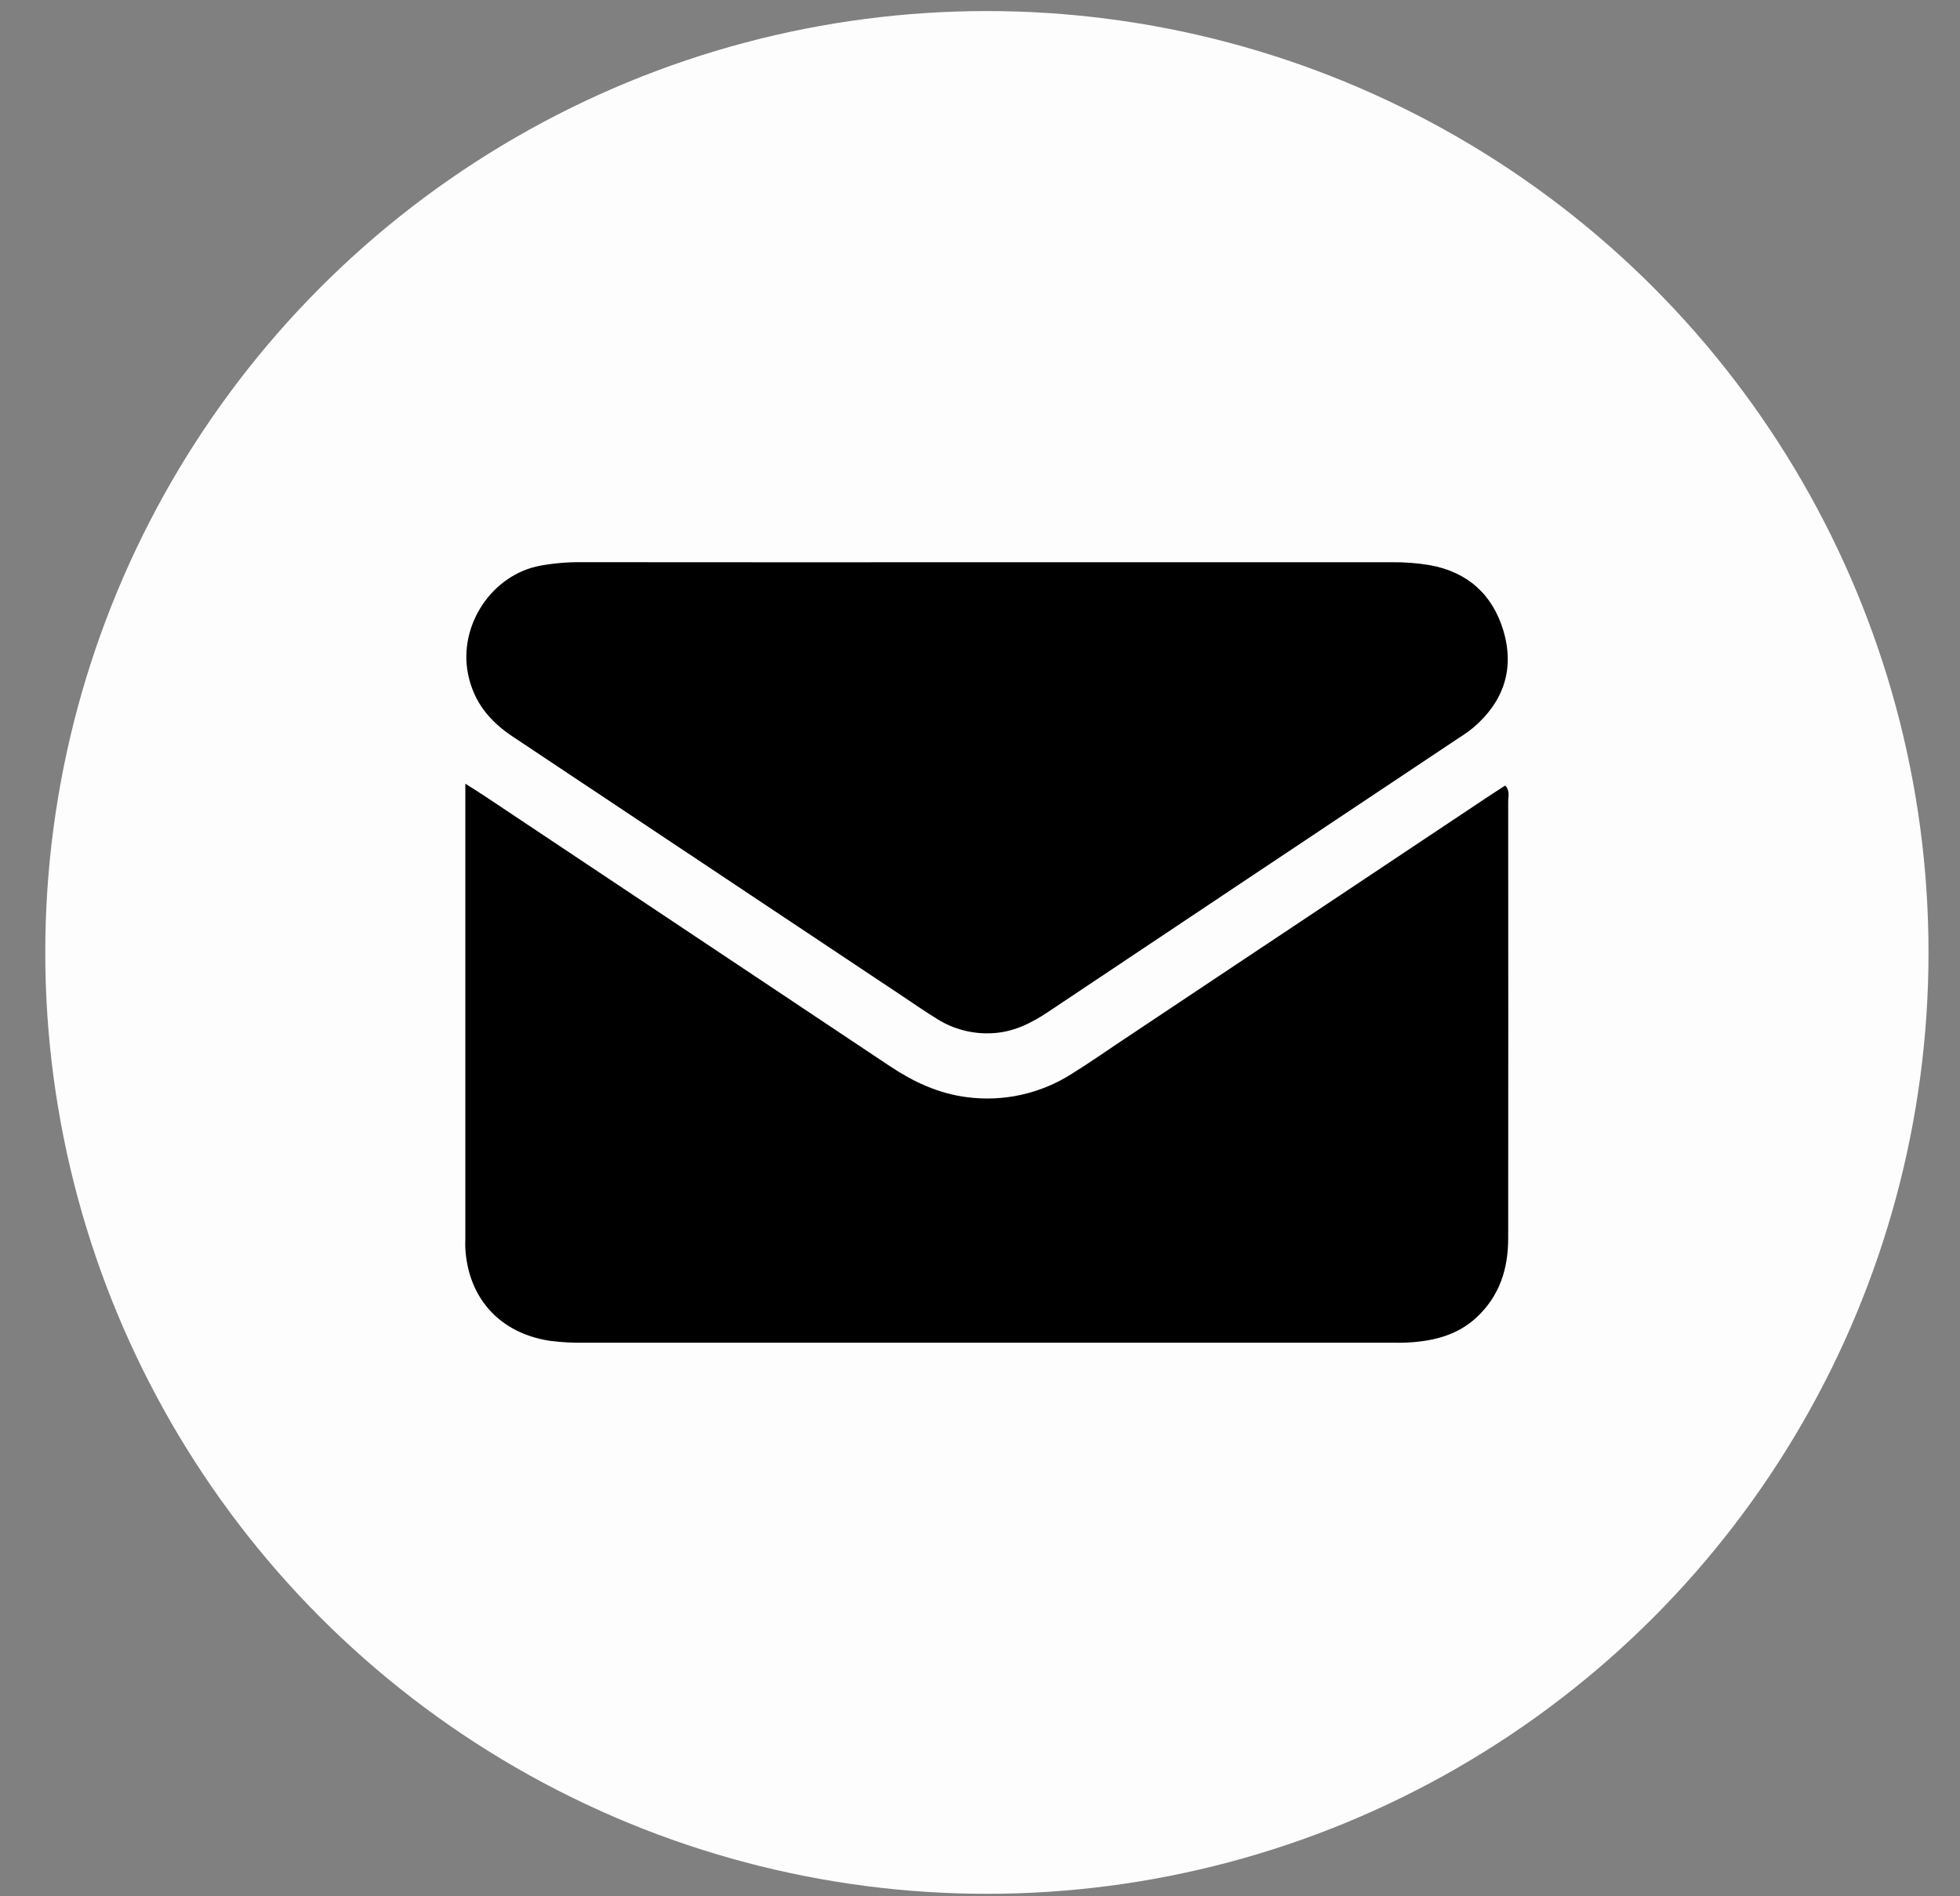 <svg width="31" height="30" viewBox="0 0 31 30" fill="none" xmlns="http://www.w3.org/2000/svg">
<rect x="0" y="0" width="31" height="30" fill="#808080" stroke="none"/>
<ellipse cx="15.609" cy="15.068" rx="14.893" ry="14.893" fill="#FDFDFD"/>
<path d="M7.359 12.398C7.5 12.487 7.59 12.543 7.678 12.602C9.81 14.023 11.941 15.444 14.073 16.866C14.445 17.114 14.835 17.298 15.287 17.357C15.868 17.435 16.458 17.304 16.952 16.988C17.216 16.824 17.474 16.645 17.733 16.471L23.537 12.603C23.625 12.544 23.714 12.488 23.806 12.428C23.886 12.51 23.854 12.6 23.854 12.678C23.856 14.982 23.856 17.286 23.854 19.59C23.854 20.073 23.719 20.5 23.356 20.84C23.055 21.121 22.685 21.213 22.291 21.238C22.184 21.245 22.076 21.242 21.968 21.242H9.243C9.06 21.246 8.877 21.236 8.695 21.212C7.911 21.092 7.407 20.545 7.36 19.752C7.356 19.698 7.36 19.644 7.36 19.59V12.398H7.359Z" fill="black"/>
<path d="M15.614 8.895C17.744 8.895 19.874 8.895 22.003 8.895C22.208 8.892 22.412 8.907 22.614 8.941C23.213 9.049 23.605 9.405 23.777 9.974C23.958 10.578 23.785 11.098 23.305 11.509C23.23 11.57 23.151 11.626 23.069 11.677C20.904 13.12 18.74 14.564 16.576 16.01C16.303 16.192 16.02 16.333 15.684 16.346C15.381 16.361 15.081 16.283 14.824 16.122C14.641 16.009 14.464 15.887 14.285 15.767C12.227 14.395 10.168 13.024 8.109 11.653C7.743 11.41 7.49 11.102 7.402 10.66C7.249 9.89 7.782 9.087 8.552 8.948C8.764 8.91 8.979 8.892 9.194 8.894C11.333 8.896 13.473 8.896 15.614 8.895Z" fill="black"/>
</svg>
